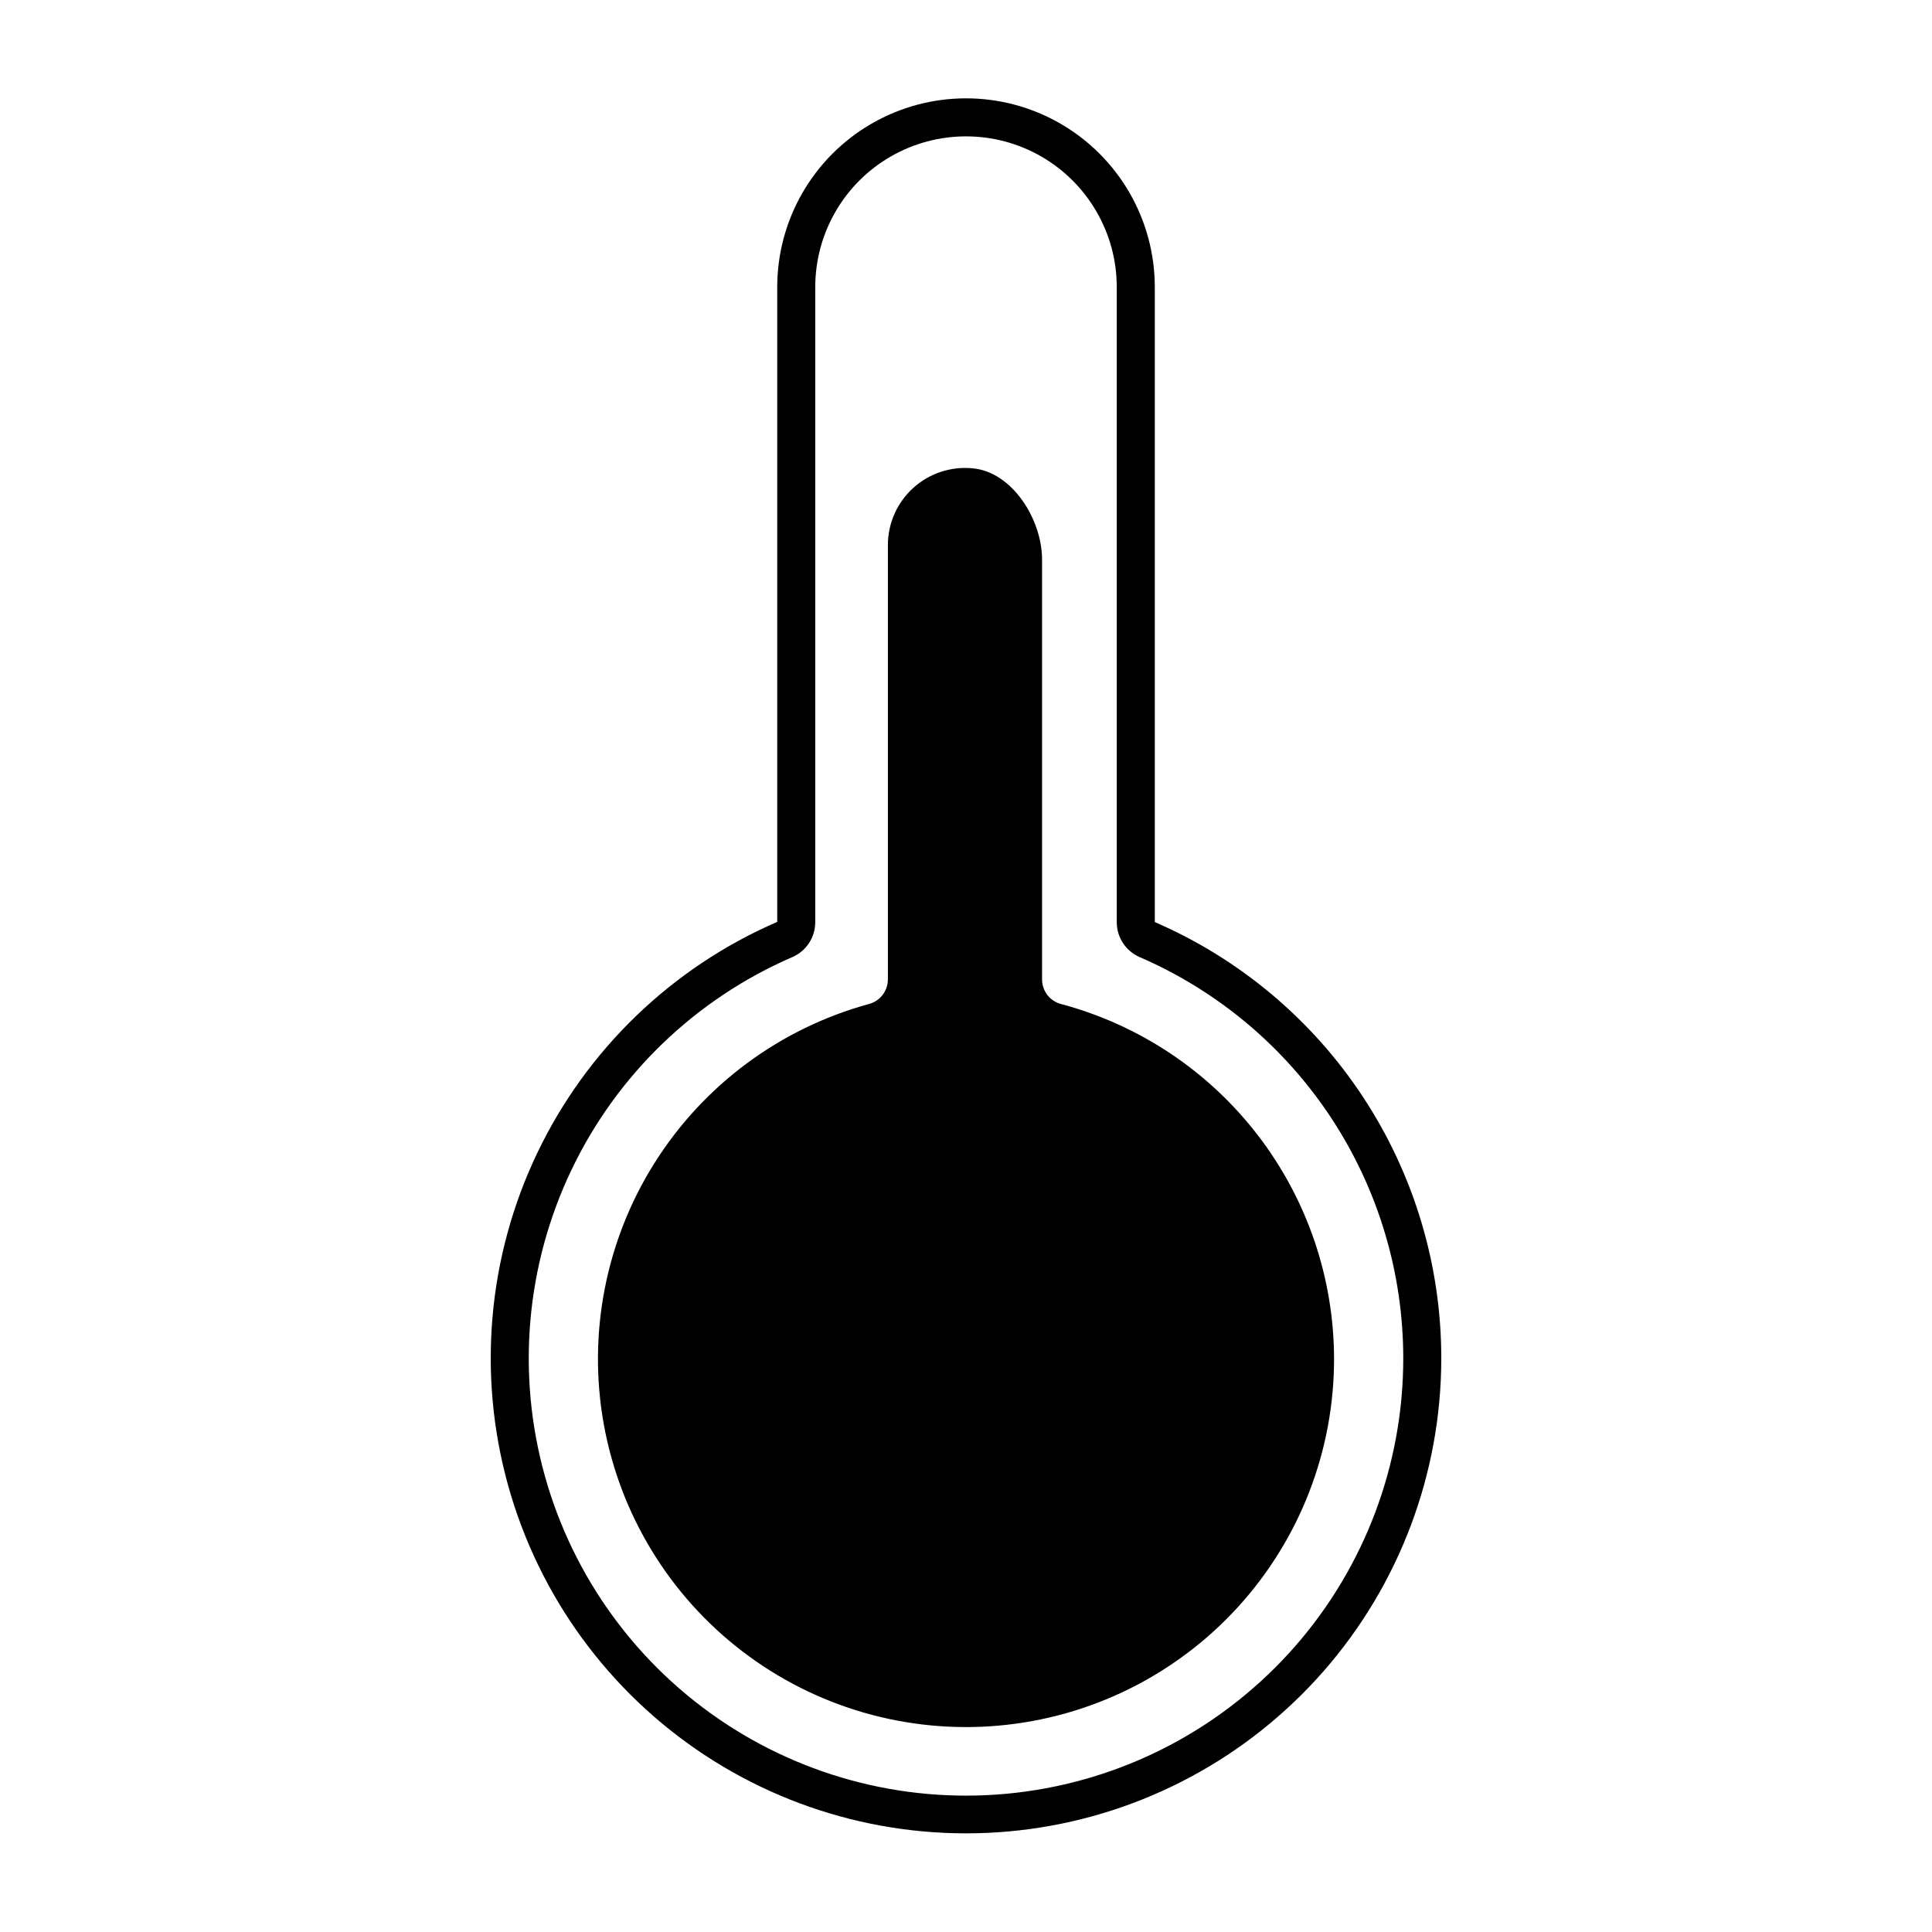 <?xml version="1.0" encoding="UTF-8"?>
<!-- Uploaded to: ICON Repo, www.svgrepo.com, Generator: ICON Repo Mixer Tools -->
<svg fill="#000000" width="800px" height="800px" version="1.1" viewBox="144 144 512 512" xmlns="http://www.w3.org/2000/svg">
 <path d="m497.54 504.19c-0.008 24.363-9.133 47.844-25.586 65.816-16.449 17.977-39.031 29.141-63.301 31.301-24.27 2.164-48.469-4.836-67.836-19.621s-32.496-36.285-36.812-60.266c-4.312-23.98 0.508-48.707 13.508-69.312s33.246-35.602 56.746-42.031c2.957-0.773 5.023-3.441 5.039-6.5v-115.32c0.059-5.731 2.516-11.176 6.777-15.004 4.262-3.832 9.938-5.699 15.641-5.148 10.531 0.906 18.441 13.551 18.441 24.184v111.14c-0.059 3.113 2.023 5.859 5.035 6.648 20.738 5.535 39.07 17.758 52.152 34.773 13.078 17.02 20.18 37.875 20.195 59.34zm28.414 0c-0.066 30.426-11.148 59.797-31.191 82.688-20.047 22.895-47.699 37.754-77.852 41.84-30.152 4.082-60.762-2.887-86.176-19.617-25.41-16.734-43.906-42.102-52.07-71.414-8.16-29.312-5.434-60.586 7.672-88.043 13.109-27.461 35.715-49.246 63.637-61.332v-168.22c0-17.875 9.535-34.391 25.016-43.328s34.551-8.938 50.027 0c15.48 8.938 25.016 25.453 25.016 43.328v168.27-0.004c22.555 9.766 41.762 25.914 55.254 46.457 13.492 20.547 20.676 44.59 20.668 69.168zm-10.078 0h0.004c0.039-22.648-6.559-44.809-18.977-63.746-12.422-18.938-30.117-33.82-50.902-42.812-3.684-1.605-6.059-5.25-6.047-9.27v-168.27c0-14.273-7.613-27.465-19.977-34.602-12.359-7.137-27.59-7.137-39.949 0-12.363 7.137-19.977 20.328-19.977 34.602v168.27-0.004c0.012 4.019-2.363 7.664-6.047 9.27-25.707 11.121-46.52 31.176-58.582 56.453-12.062 25.277-14.559 54.07-7.031 81.051 7.527 26.977 24.574 50.316 47.984 65.695 23.41 15.383 51.598 21.762 79.348 17.965 27.75-3.801 53.184-17.523 71.598-38.629 18.414-21.109 28.559-48.168 28.559-76.18z"/>
</svg>